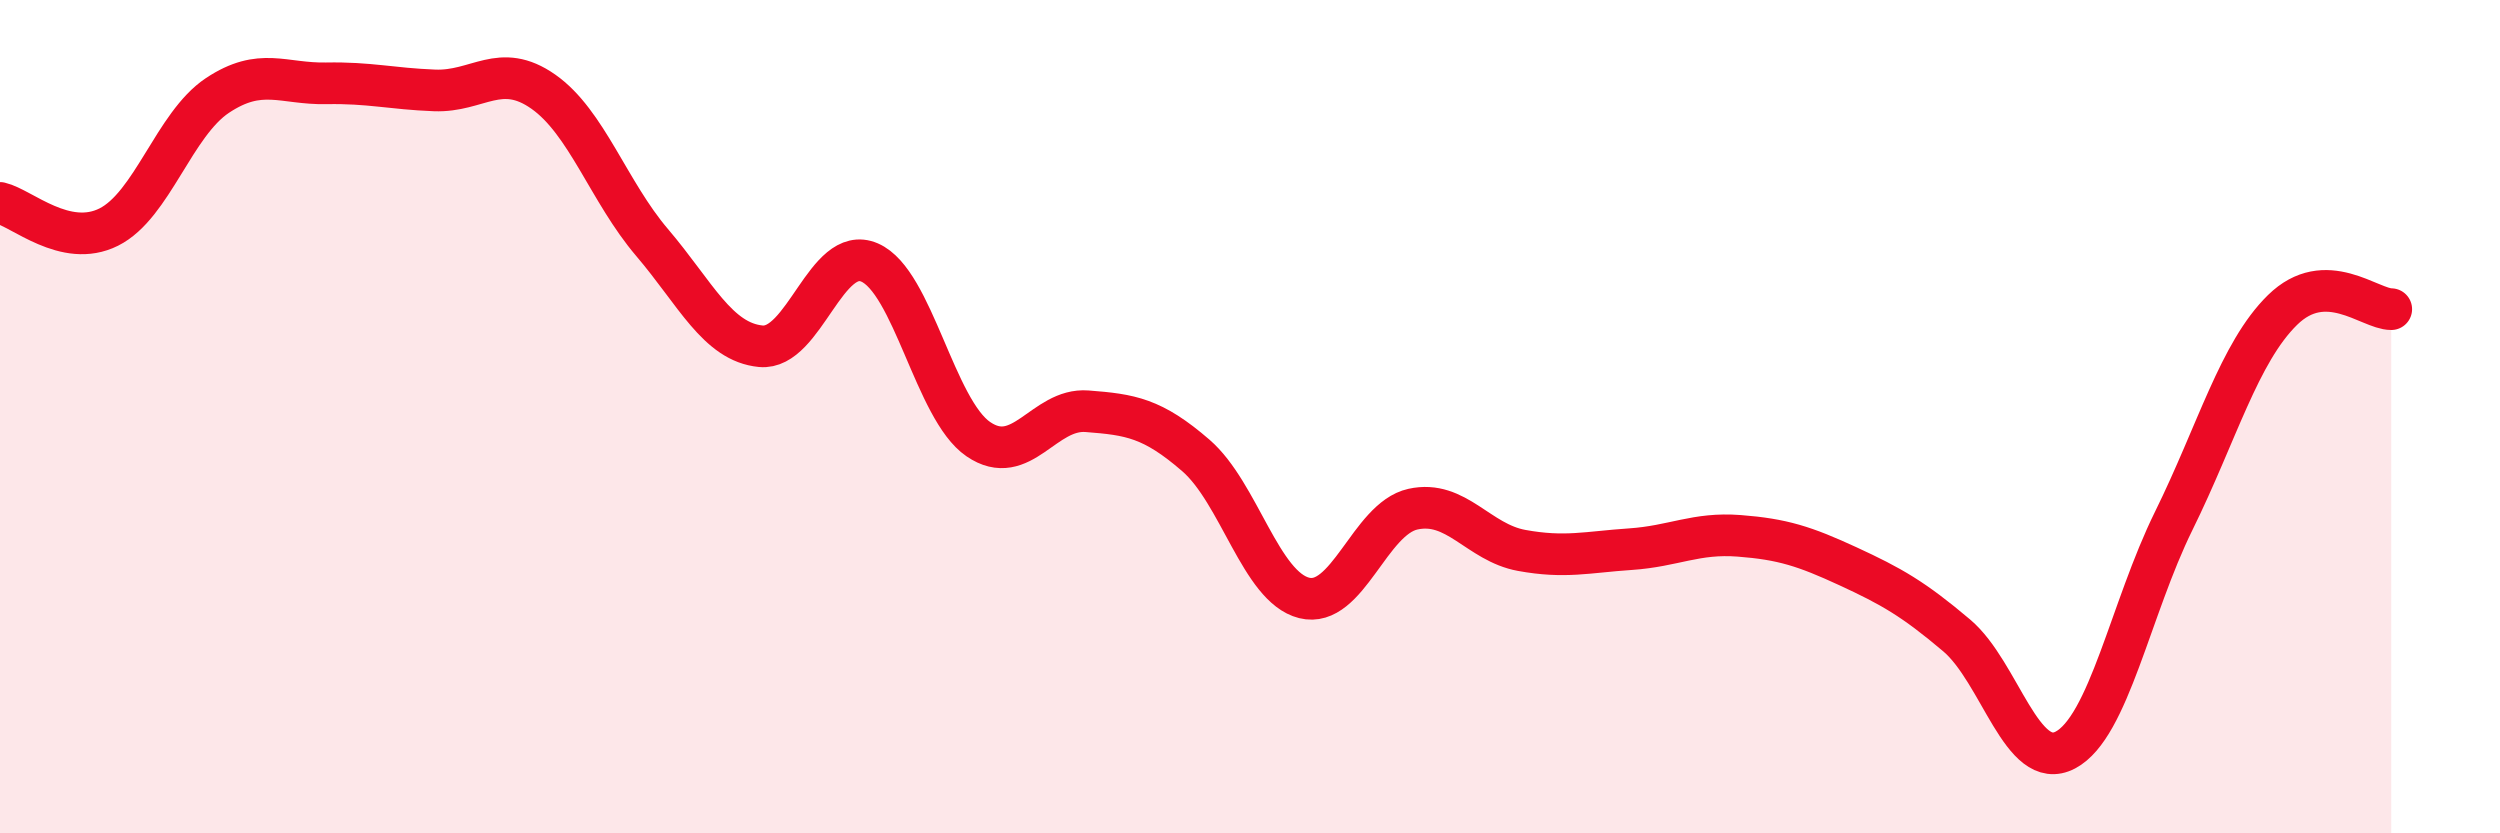 
    <svg width="60" height="20" viewBox="0 0 60 20" xmlns="http://www.w3.org/2000/svg">
      <path
        d="M 0,4.87 C 0.52,4.99 1.57,5.97 2.61,5.45 C 3.65,4.93 4.18,2.98 5.22,2.29 C 6.26,1.6 6.79,2.02 7.83,2 C 8.87,1.98 9.39,2.13 10.43,2.17 C 11.47,2.21 12,1.47 13.04,2.2 C 14.08,2.93 14.61,4.6 15.65,5.82 C 16.69,7.04 17.22,8.21 18.26,8.31 C 19.3,8.41 19.83,5.85 20.87,6.3 C 21.91,6.75 22.44,9.83 23.48,10.54 C 24.52,11.25 25.05,9.79 26.09,9.87 C 27.13,9.95 27.66,10.03 28.7,10.93 C 29.74,11.83 30.26,14.09 31.3,14.35 C 32.34,14.61 32.87,12.45 33.91,12.22 C 34.95,11.99 35.48,13.02 36.52,13.21 C 37.56,13.4 38.09,13.25 39.13,13.18 C 40.17,13.11 40.7,12.78 41.74,12.86 C 42.78,12.94 43.31,13.11 44.35,13.59 C 45.39,14.07 45.92,14.37 46.96,15.25 C 48,16.13 48.53,18.55 49.57,18 C 50.61,17.45 51.13,14.61 52.17,12.5 C 53.21,10.39 53.74,8.46 54.78,7.44 C 55.82,6.42 56.87,7.42 57.39,7.42L57.39 20L0 20Z"
        fill="#EB0A25"
        opacity="0.1"
        stroke-linecap="round"
        stroke-linejoin="round"
      />
      <path
        d="M 0,4.87 C 0.52,4.99 1.57,5.97 2.61,5.45 C 3.65,4.93 4.18,2.98 5.22,2.29 C 6.26,1.6 6.79,2.02 7.83,2 C 8.87,1.98 9.39,2.13 10.43,2.17 C 11.47,2.21 12,1.47 13.04,2.2 C 14.08,2.93 14.61,4.6 15.65,5.82 C 16.69,7.04 17.22,8.21 18.26,8.31 C 19.3,8.41 19.83,5.85 20.87,6.3 C 21.91,6.75 22.44,9.83 23.48,10.54 C 24.52,11.25 25.05,9.79 26.09,9.87 C 27.13,9.95 27.66,10.03 28.7,10.93 C 29.74,11.83 30.26,14.09 31.3,14.35 C 32.34,14.61 32.87,12.45 33.91,12.22 C 34.95,11.99 35.48,13.02 36.52,13.21 C 37.56,13.4 38.09,13.25 39.13,13.18 C 40.17,13.11 40.7,12.78 41.74,12.86 C 42.78,12.94 43.31,13.11 44.35,13.59 C 45.39,14.07 45.92,14.37 46.96,15.25 C 48,16.13 48.53,18.55 49.57,18 C 50.61,17.45 51.13,14.61 52.17,12.5 C 53.21,10.39 53.74,8.46 54.78,7.44 C 55.82,6.42 56.87,7.42 57.39,7.42"
        stroke="#EB0A25"
        stroke-width="1"
        fill="none"
        stroke-linecap="round"
        stroke-linejoin="round"
      />
    </svg>
  